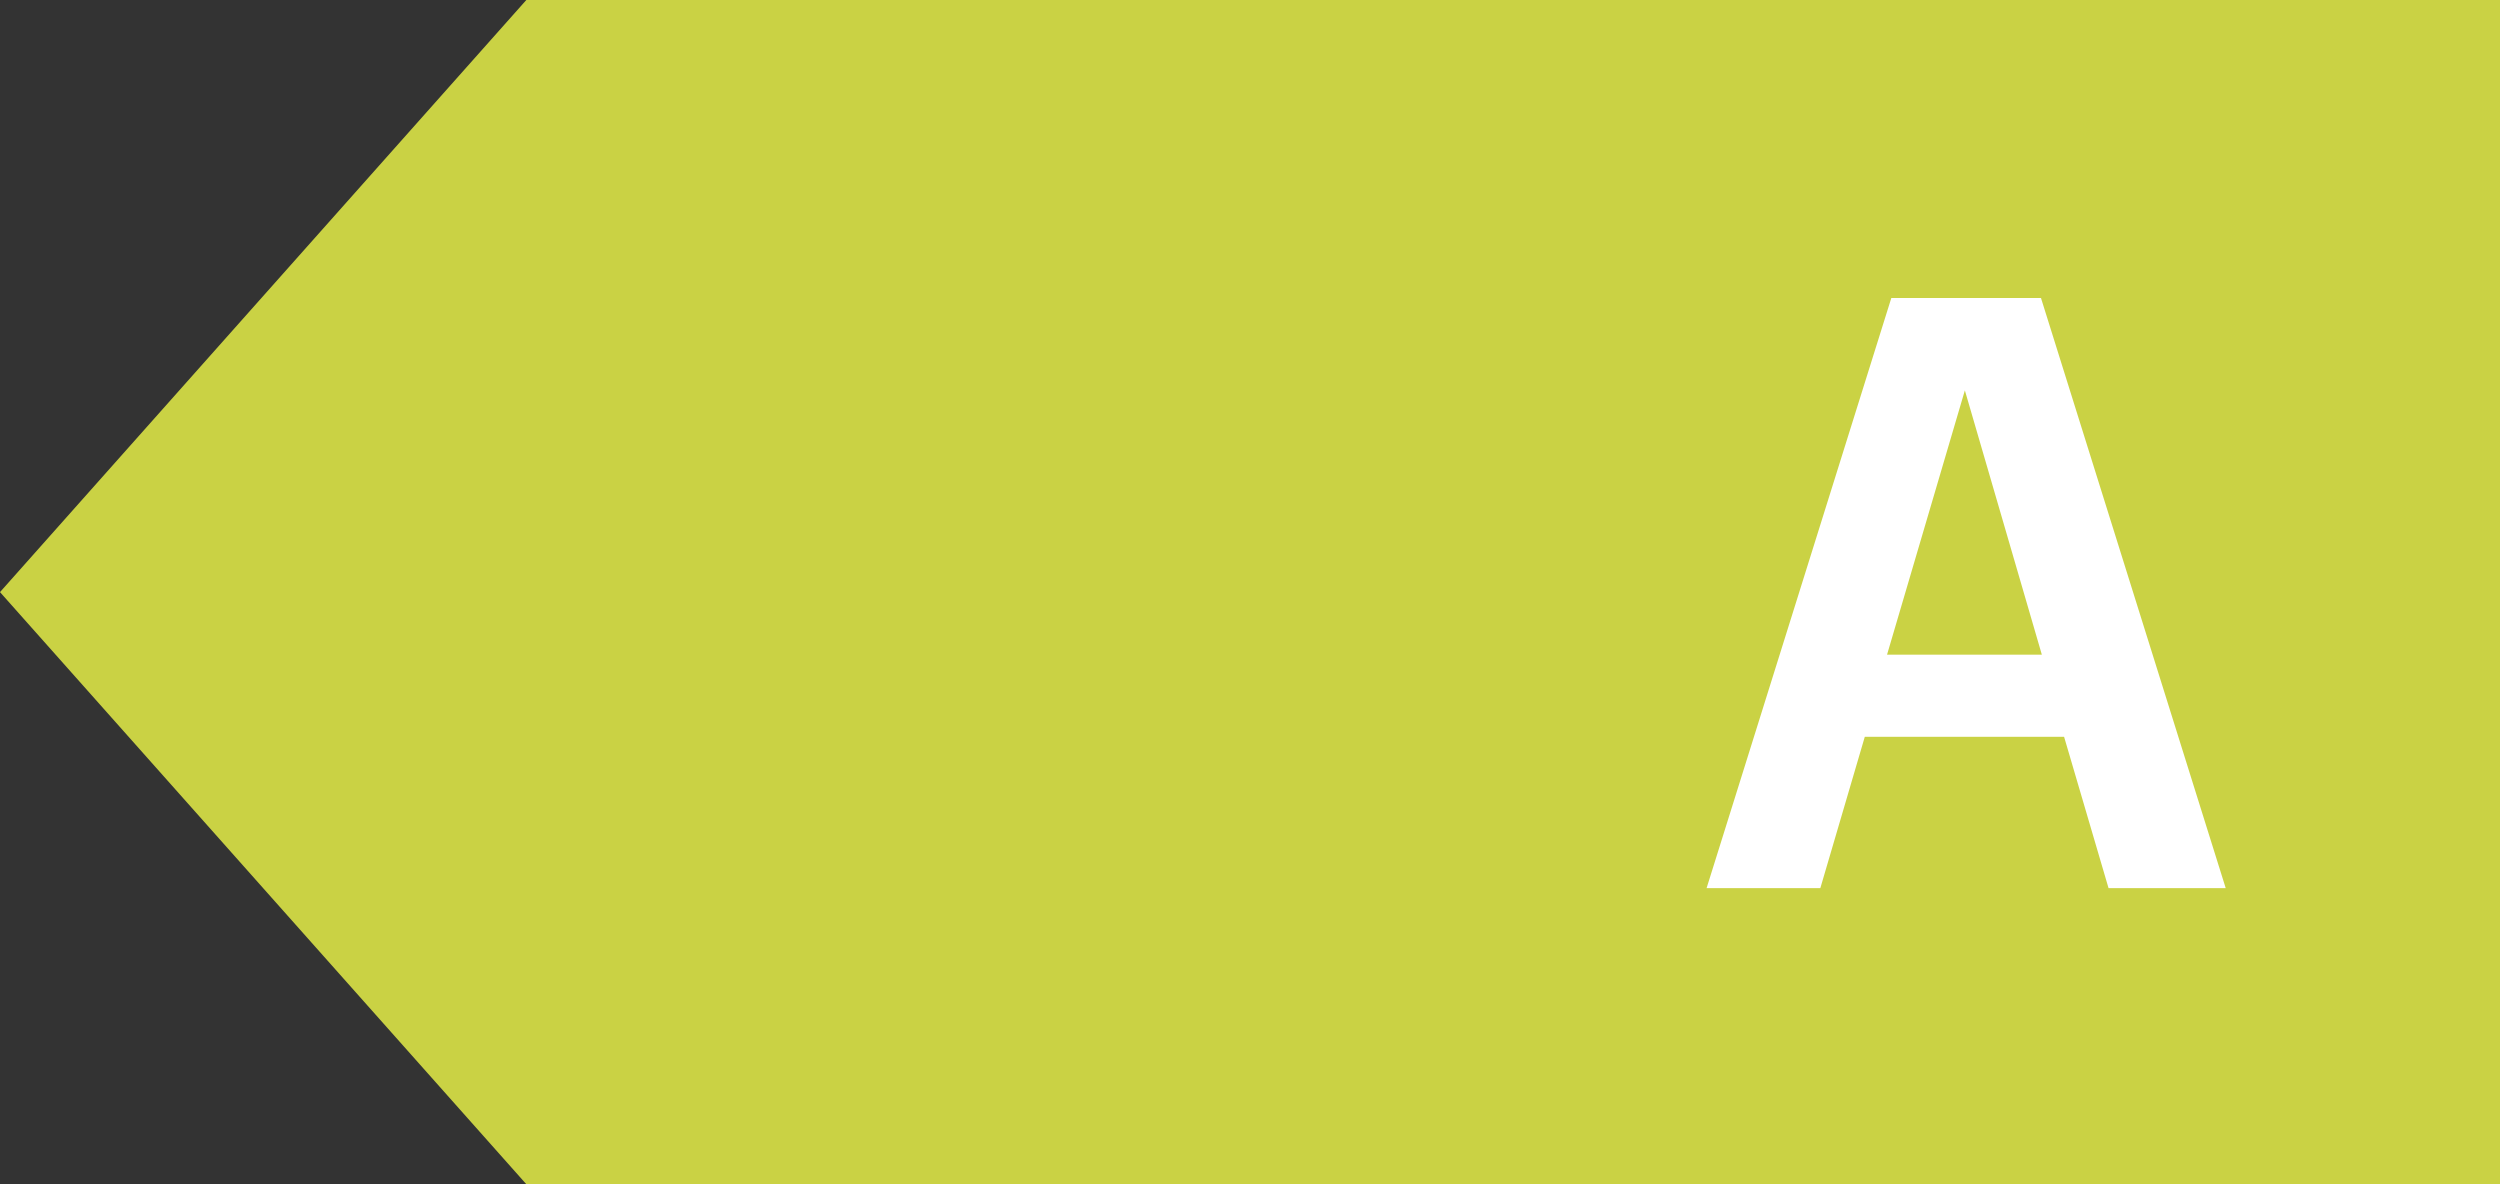 <?xml version="1.0" encoding="UTF-8"?>
<svg width="38px" height="18px" viewBox="0 0 38 18" version="1.1" xmlns="http://www.w3.org/2000/svg" xmlns:xlink="http://www.w3.org/1999/xlink">
    <rect x="0" y="0" width="38" height="18" fill="#333333" stroke="none"/>
    <!-- Generator: Sketch 43.2 (39069) - http://www.bohemiancoding.com/sketch -->
    <title>EnergyA3</title>
    <desc>Created with Sketch.</desc>
    <defs></defs>
    <g id="Gridwall" stroke="none" stroke-width="1" fill="none" fill-rule="evenodd">
        <g id="Ellos-Energy-labels" transform="translate(-77, -76)">
            <g id="Real-ones" transform="translate(27, 24)">
                <g id="EnergyA3" transform="translate(50, 52)">
                    <g>
                        <path d="M8,0 L38,0 L38,18 L8,18 L8,0 Z M0,9 L8,0 L8,18 L0,9 Z" id="Combined-Shape" fill="#CAD244"></path>
                        <g id="Group" transform="translate(25.5, 4)" fill="#FFFFFF">
                            <path d="M6.55,9.5 L5.874,7.199 L2.845,7.199 L2.169,9.5 L0.44,9.5 L3.248,0.53 L5.523,0.53 L8.331,9.5 L6.55,9.5 Z M4.366,1.934 L3.183,5.951 L5.536,5.951 L4.366,1.934 Z" id="A"></path>
                        </g>
                    </g>
                </g>
            </g>
        </g>
    </g>
</svg>